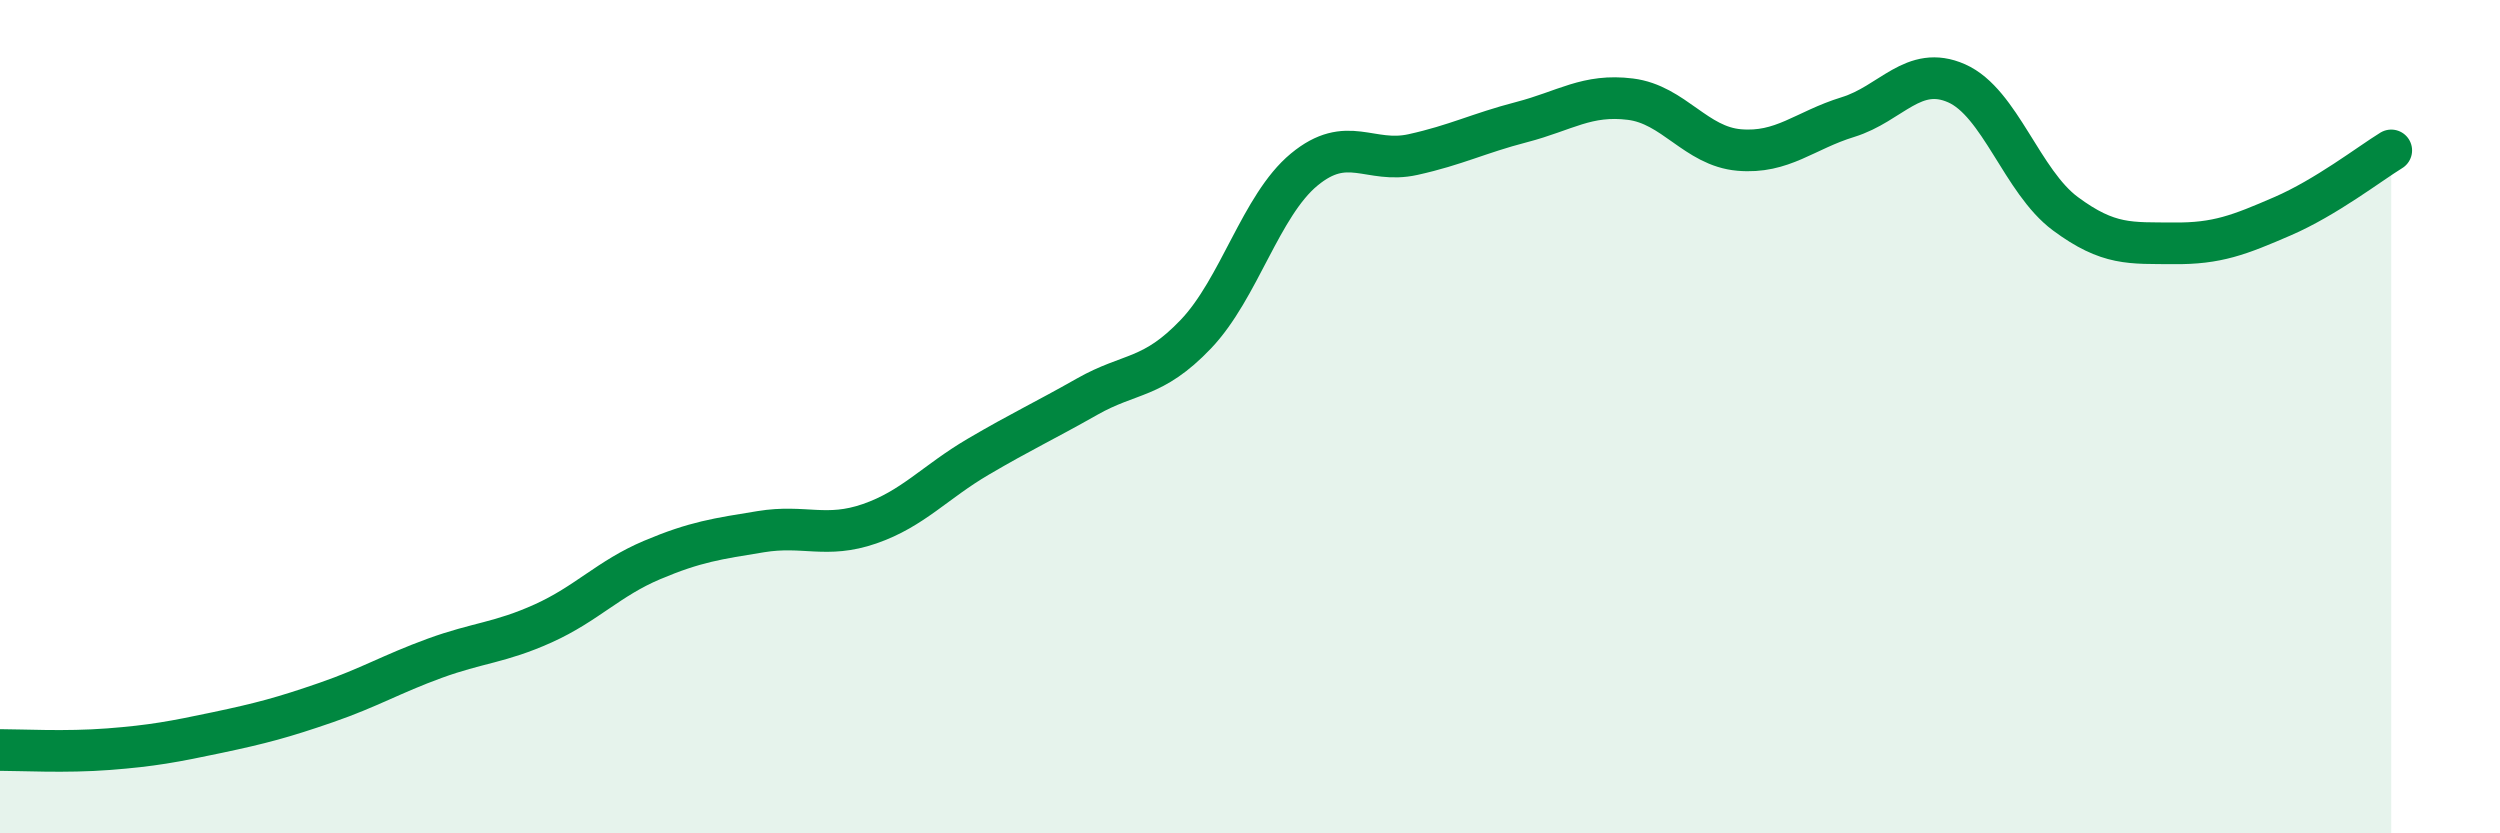 
    <svg width="60" height="20" viewBox="0 0 60 20" xmlns="http://www.w3.org/2000/svg">
      <path
        d="M 0,18 C 0.52,18 1.57,18.06 2.61,17.98 C 3.65,17.9 4.18,17.8 5.22,17.58 C 6.26,17.36 6.79,17.22 7.83,16.86 C 8.87,16.5 9.39,16.18 10.43,15.8 C 11.47,15.42 12,15.43 13.04,14.96 C 14.08,14.49 14.61,13.88 15.65,13.44 C 16.69,13 17.22,12.93 18.26,12.76 C 19.3,12.59 19.83,12.93 20.87,12.57 C 21.91,12.21 22.44,11.57 23.48,10.96 C 24.52,10.35 25.05,10.11 26.09,9.52 C 27.13,8.93 27.66,9.11 28.7,8.02 C 29.74,6.93 30.26,4.93 31.3,4.07 C 32.34,3.21 32.87,3.94 33.91,3.71 C 34.95,3.48 35.48,3.2 36.52,2.93 C 37.56,2.66 38.09,2.25 39.13,2.38 C 40.17,2.51 40.7,3.51 41.74,3.6 C 42.78,3.69 43.31,3.13 44.35,2.81 C 45.39,2.49 45.92,1.54 46.96,2 C 48,2.46 48.53,4.36 49.57,5.13 C 50.61,5.9 51.13,5.83 52.17,5.84 C 53.21,5.85 53.74,5.64 54.78,5.19 C 55.82,4.74 56.87,3.93 57.39,3.61L57.39 20L0 20Z"
        fill="#008740"
        opacity="0.1"
        stroke-linecap="round"
        stroke-linejoin="round"
      />
      <path
        d="M 0,18 C 0.52,18 1.57,18.06 2.61,17.98 C 3.65,17.9 4.18,17.8 5.22,17.58 C 6.26,17.36 6.79,17.22 7.83,16.86 C 8.87,16.5 9.39,16.18 10.43,15.8 C 11.47,15.42 12,15.43 13.04,14.96 C 14.08,14.49 14.61,13.88 15.65,13.44 C 16.69,13 17.22,12.93 18.26,12.76 C 19.3,12.59 19.83,12.93 20.87,12.57 C 21.91,12.21 22.44,11.57 23.48,10.96 C 24.52,10.35 25.05,10.11 26.09,9.52 C 27.13,8.93 27.66,9.11 28.7,8.02 C 29.74,6.93 30.26,4.93 31.3,4.07 C 32.34,3.21 32.87,3.94 33.91,3.71 C 34.95,3.48 35.48,3.2 36.52,2.93 C 37.56,2.66 38.09,2.25 39.13,2.38 C 40.17,2.51 40.7,3.51 41.74,3.6 C 42.78,3.69 43.31,3.13 44.35,2.81 C 45.39,2.49 45.92,1.54 46.96,2 C 48,2.46 48.53,4.36 49.57,5.13 C 50.61,5.9 51.13,5.83 52.17,5.84 C 53.21,5.85 53.74,5.64 54.78,5.19 C 55.82,4.74 56.87,3.93 57.39,3.61"
        stroke="#008740"
        stroke-width="1"
        fill="none"
        stroke-linecap="round"
        stroke-linejoin="round"
      />
    </svg>
  
